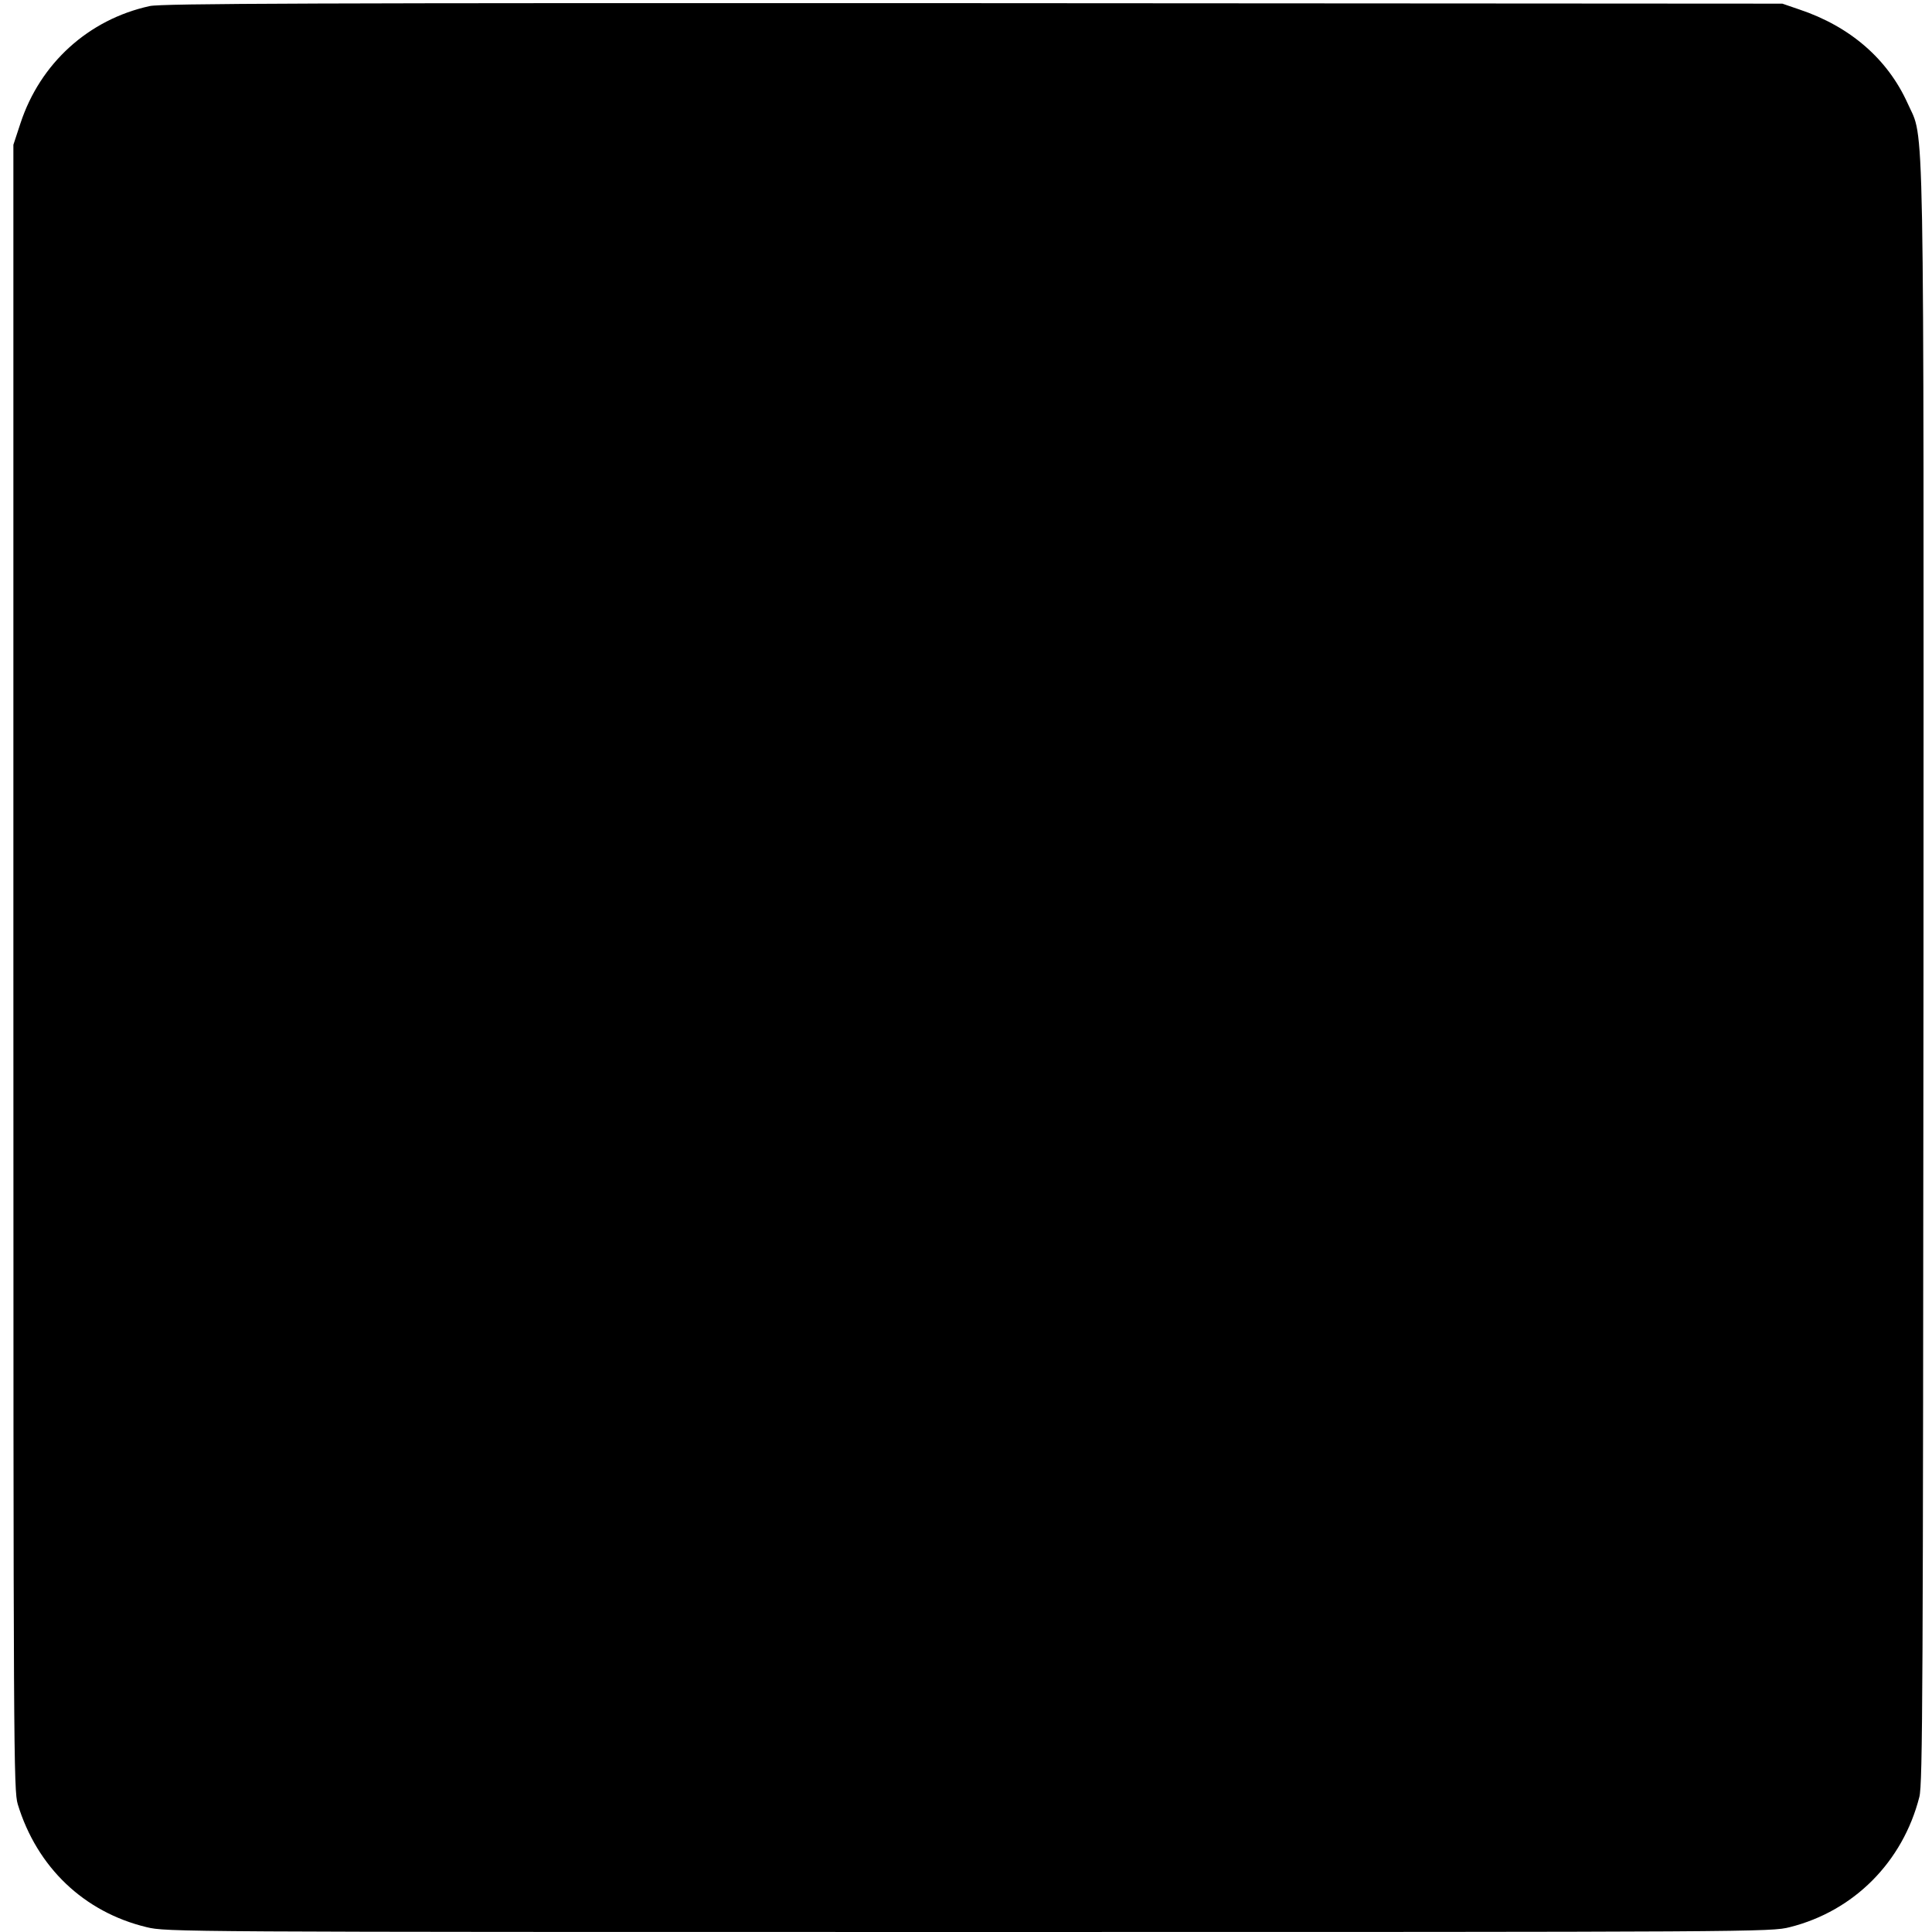 <?xml version="1.0" standalone="no"?>
<!DOCTYPE svg PUBLIC "-//W3C//DTD SVG 20010904//EN"
 "http://www.w3.org/TR/2001/REC-SVG-20010904/DTD/svg10.dtd">
<svg version="1.0" xmlns="http://www.w3.org/2000/svg"
 width="794pt" height="794pt" viewBox="0 0 794 794"
 preserveAspectRatio="xMidYMid meet">
<g transform="translate(0,794) scale(0.1,-0.1)"
fill="#000000" stroke="none">
<path d="M615 7915 c-251 -55 -450 -235 -531 -482 l-29 -88 0 -3380 c0 -3247
1 -3382 18 -3440 79 -259 272 -443 529 -505 82 -20 121 -20 3379 -20 3252 0
3297 0 3375 20 263 66 464 268 532 535 14 53 15 441 17 3375 1 3663 5 3427
-65 3585 -82 182 -236 316 -445 386 l-70 24 -3325 2 c-2713 1 -3336 -1 -3385
-12z"/>
</g>
</svg>
